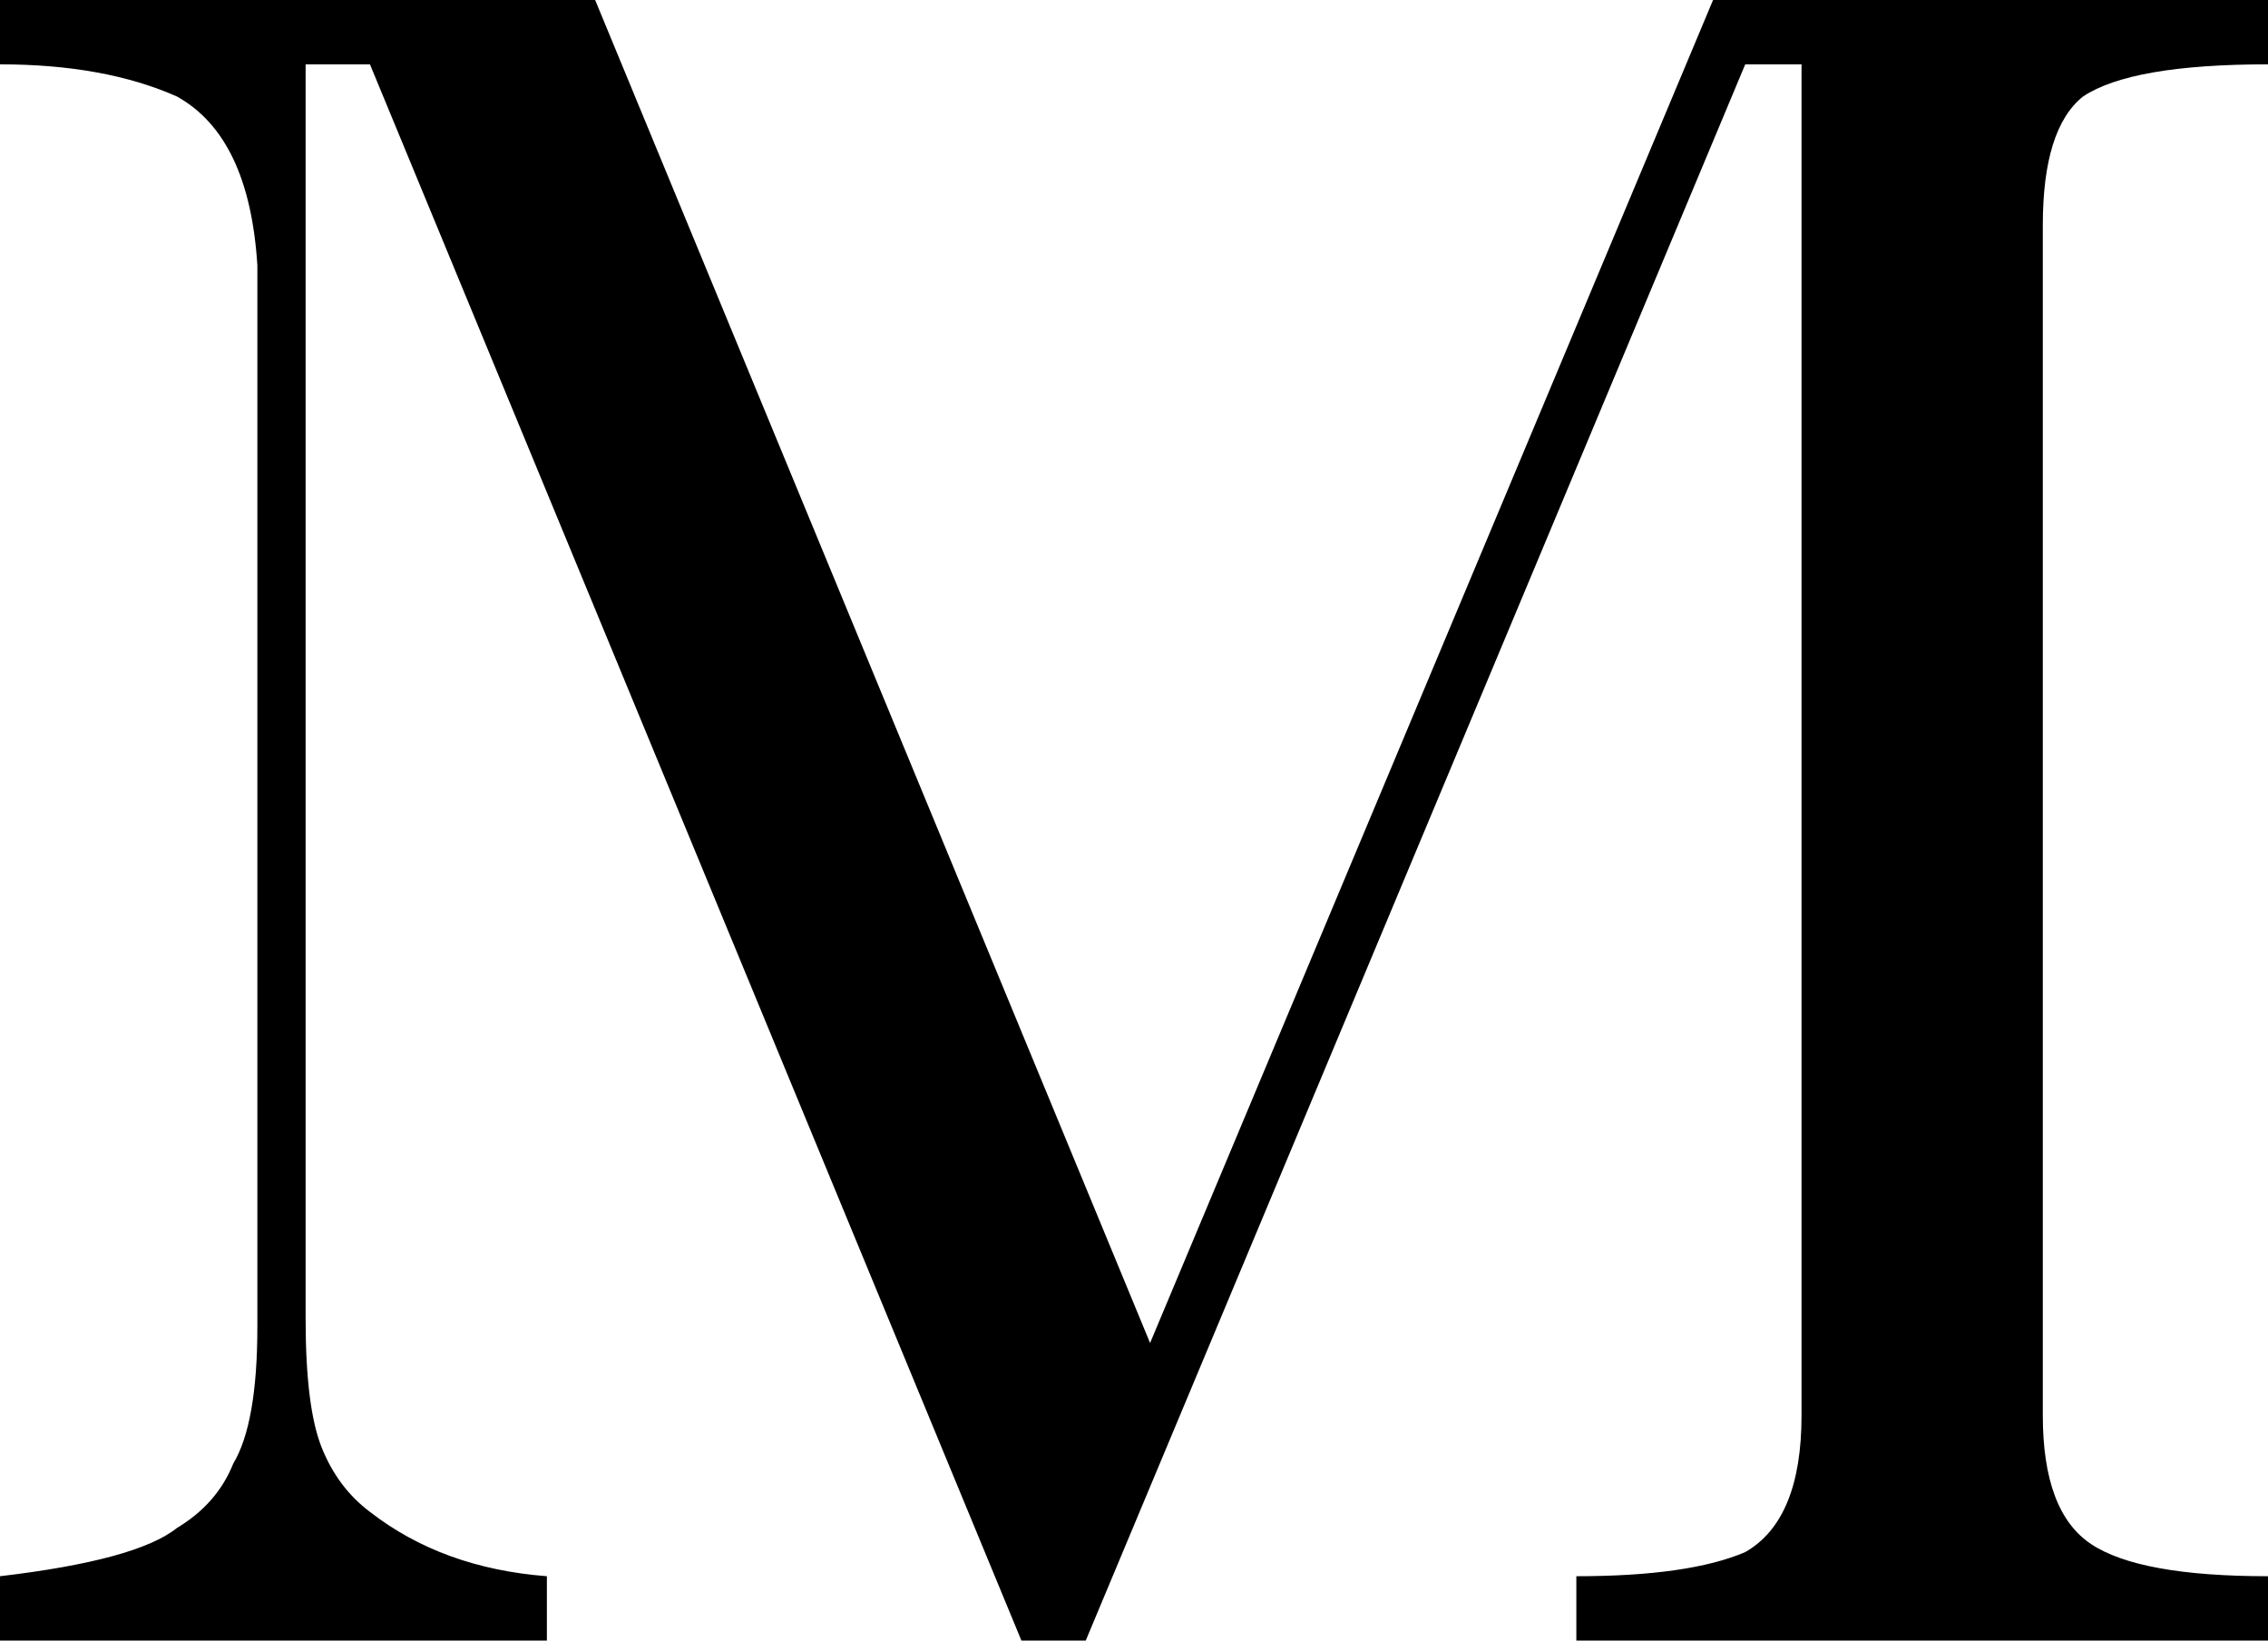<?xml version="1.0" encoding="UTF-8" standalone="no"?>
<svg xmlns:xlink="http://www.w3.org/1999/xlink" height="10.2px" width="14.1px" xmlns="http://www.w3.org/2000/svg">
  <g transform="matrix(1.0, 0.0, 0.0, 1.0, 0.0, 0.0)">
    <path d="M14.1 0.0 L14.1 0.4 Q13.25 0.4 12.95 0.6 12.7 0.8 12.7 1.4 L12.7 8.8 Q12.7 9.4 13.0 9.6 13.3 9.8 14.1 9.8 L14.1 10.2 9.8 10.2 9.8 9.8 Q10.5 9.8 10.85 9.65 11.2 9.45 11.2 8.8 L11.2 0.4 10.85 0.4 6.75 10.2 6.35 10.2 2.3 0.4 1.9 0.4 1.9 8.2 Q1.9 8.75 2.0 9.0 2.1 9.25 2.3 9.4 2.75 9.75 3.4 9.8 L3.4 10.2 0.0 10.2 0.0 9.8 Q0.85 9.7 1.1 9.5 1.35 9.35 1.45 9.1 1.6 8.85 1.6 8.25 L1.6 1.65 Q1.55 0.85 1.1 0.6 0.65 0.4 0.0 0.4 L0.0 0.0 3.7 0.0 7.15 8.35 10.65 0.0 14.1 0.0" fill="#000000" fill-rule="evenodd" stroke="none"/>
  </g>
</svg>
